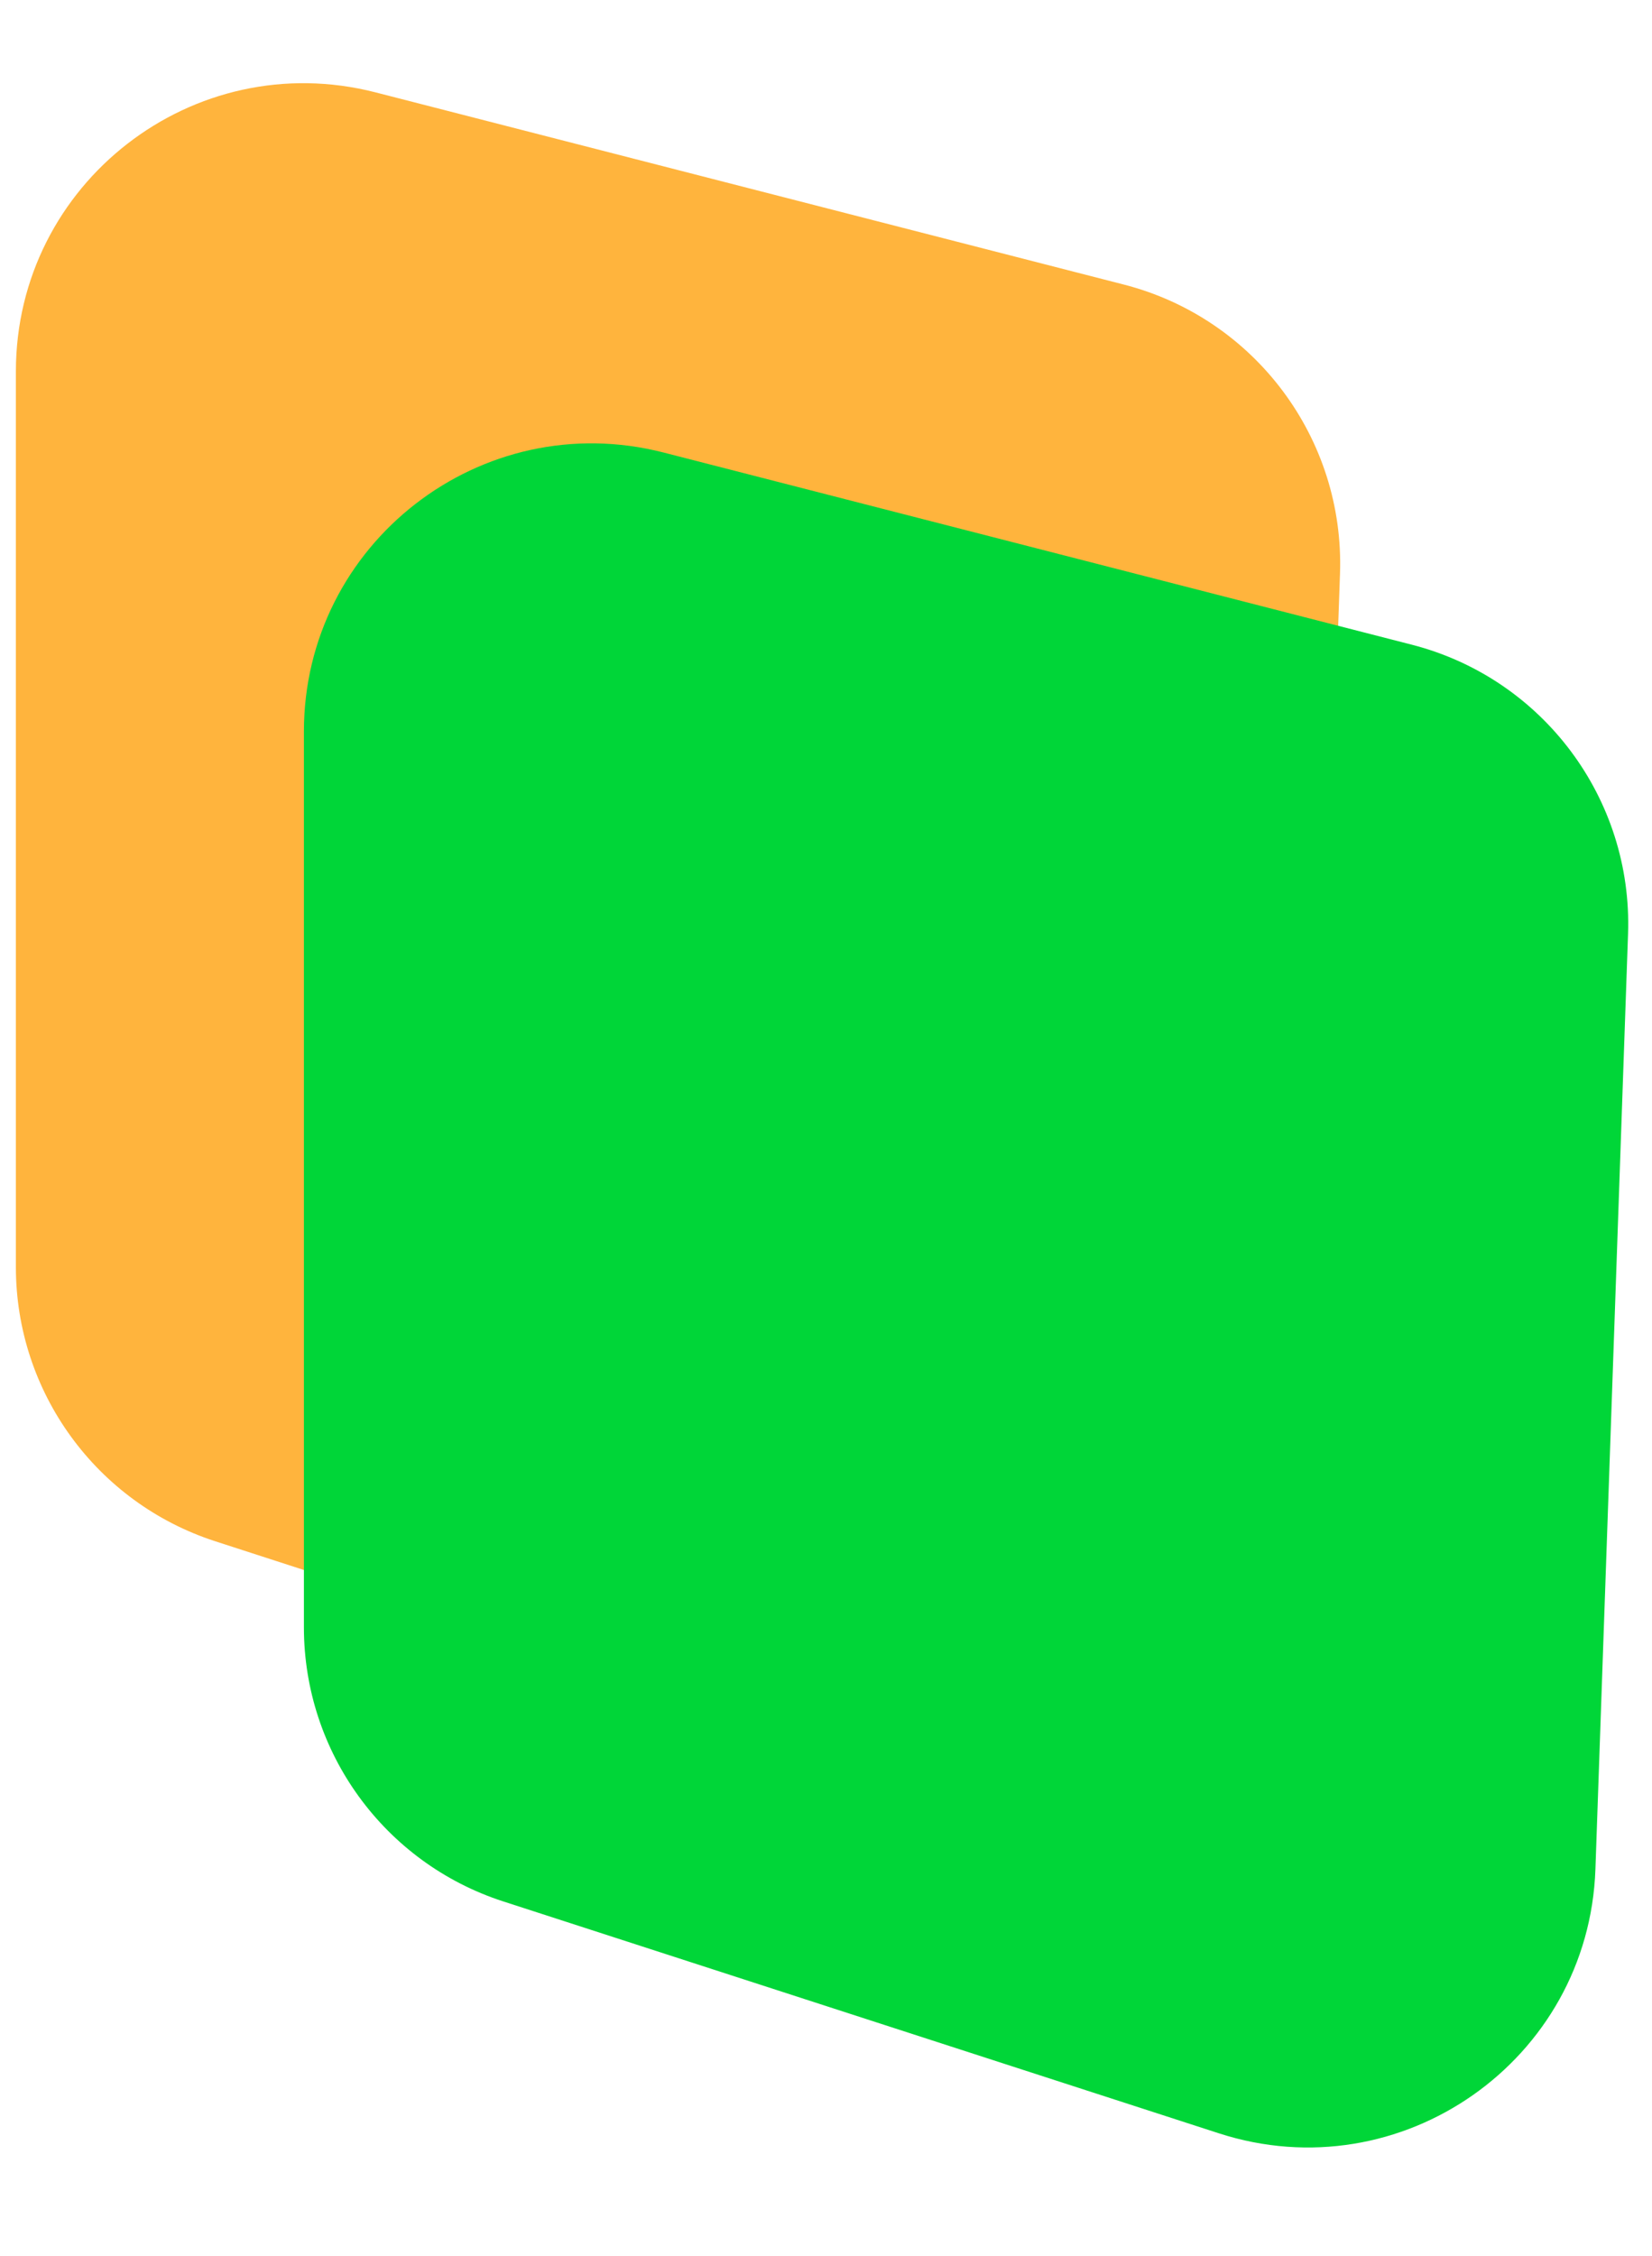 <svg width="52" height="71" viewBox="0 0 52 71" fill="none" xmlns="http://www.w3.org/2000/svg">
<path d="M35.373 8.954L11.822 2.907C6.085 1.434 0.5 5.766 0.5 11.689V39.873C0.5 43.804 3.033 47.287 6.773 48.499L29.297 55.795C35.028 57.652 40.942 53.507 41.152 47.486L42.179 18.052C42.328 13.797 39.496 10.012 35.373 8.954Z" fill="#FFB43D"/>
<path d="M44.439 20.287L20.888 14.24C15.152 12.768 9.566 17.1 9.566 23.022V51.207C9.566 55.138 12.099 58.621 15.839 59.832L38.364 67.129C44.094 68.985 50.009 64.84 50.219 58.819L51.246 29.385C51.394 25.131 48.562 21.346 44.439 20.287Z" fill="#00D638" style="mix-blend-mode:plus-darker"/>
</svg>
